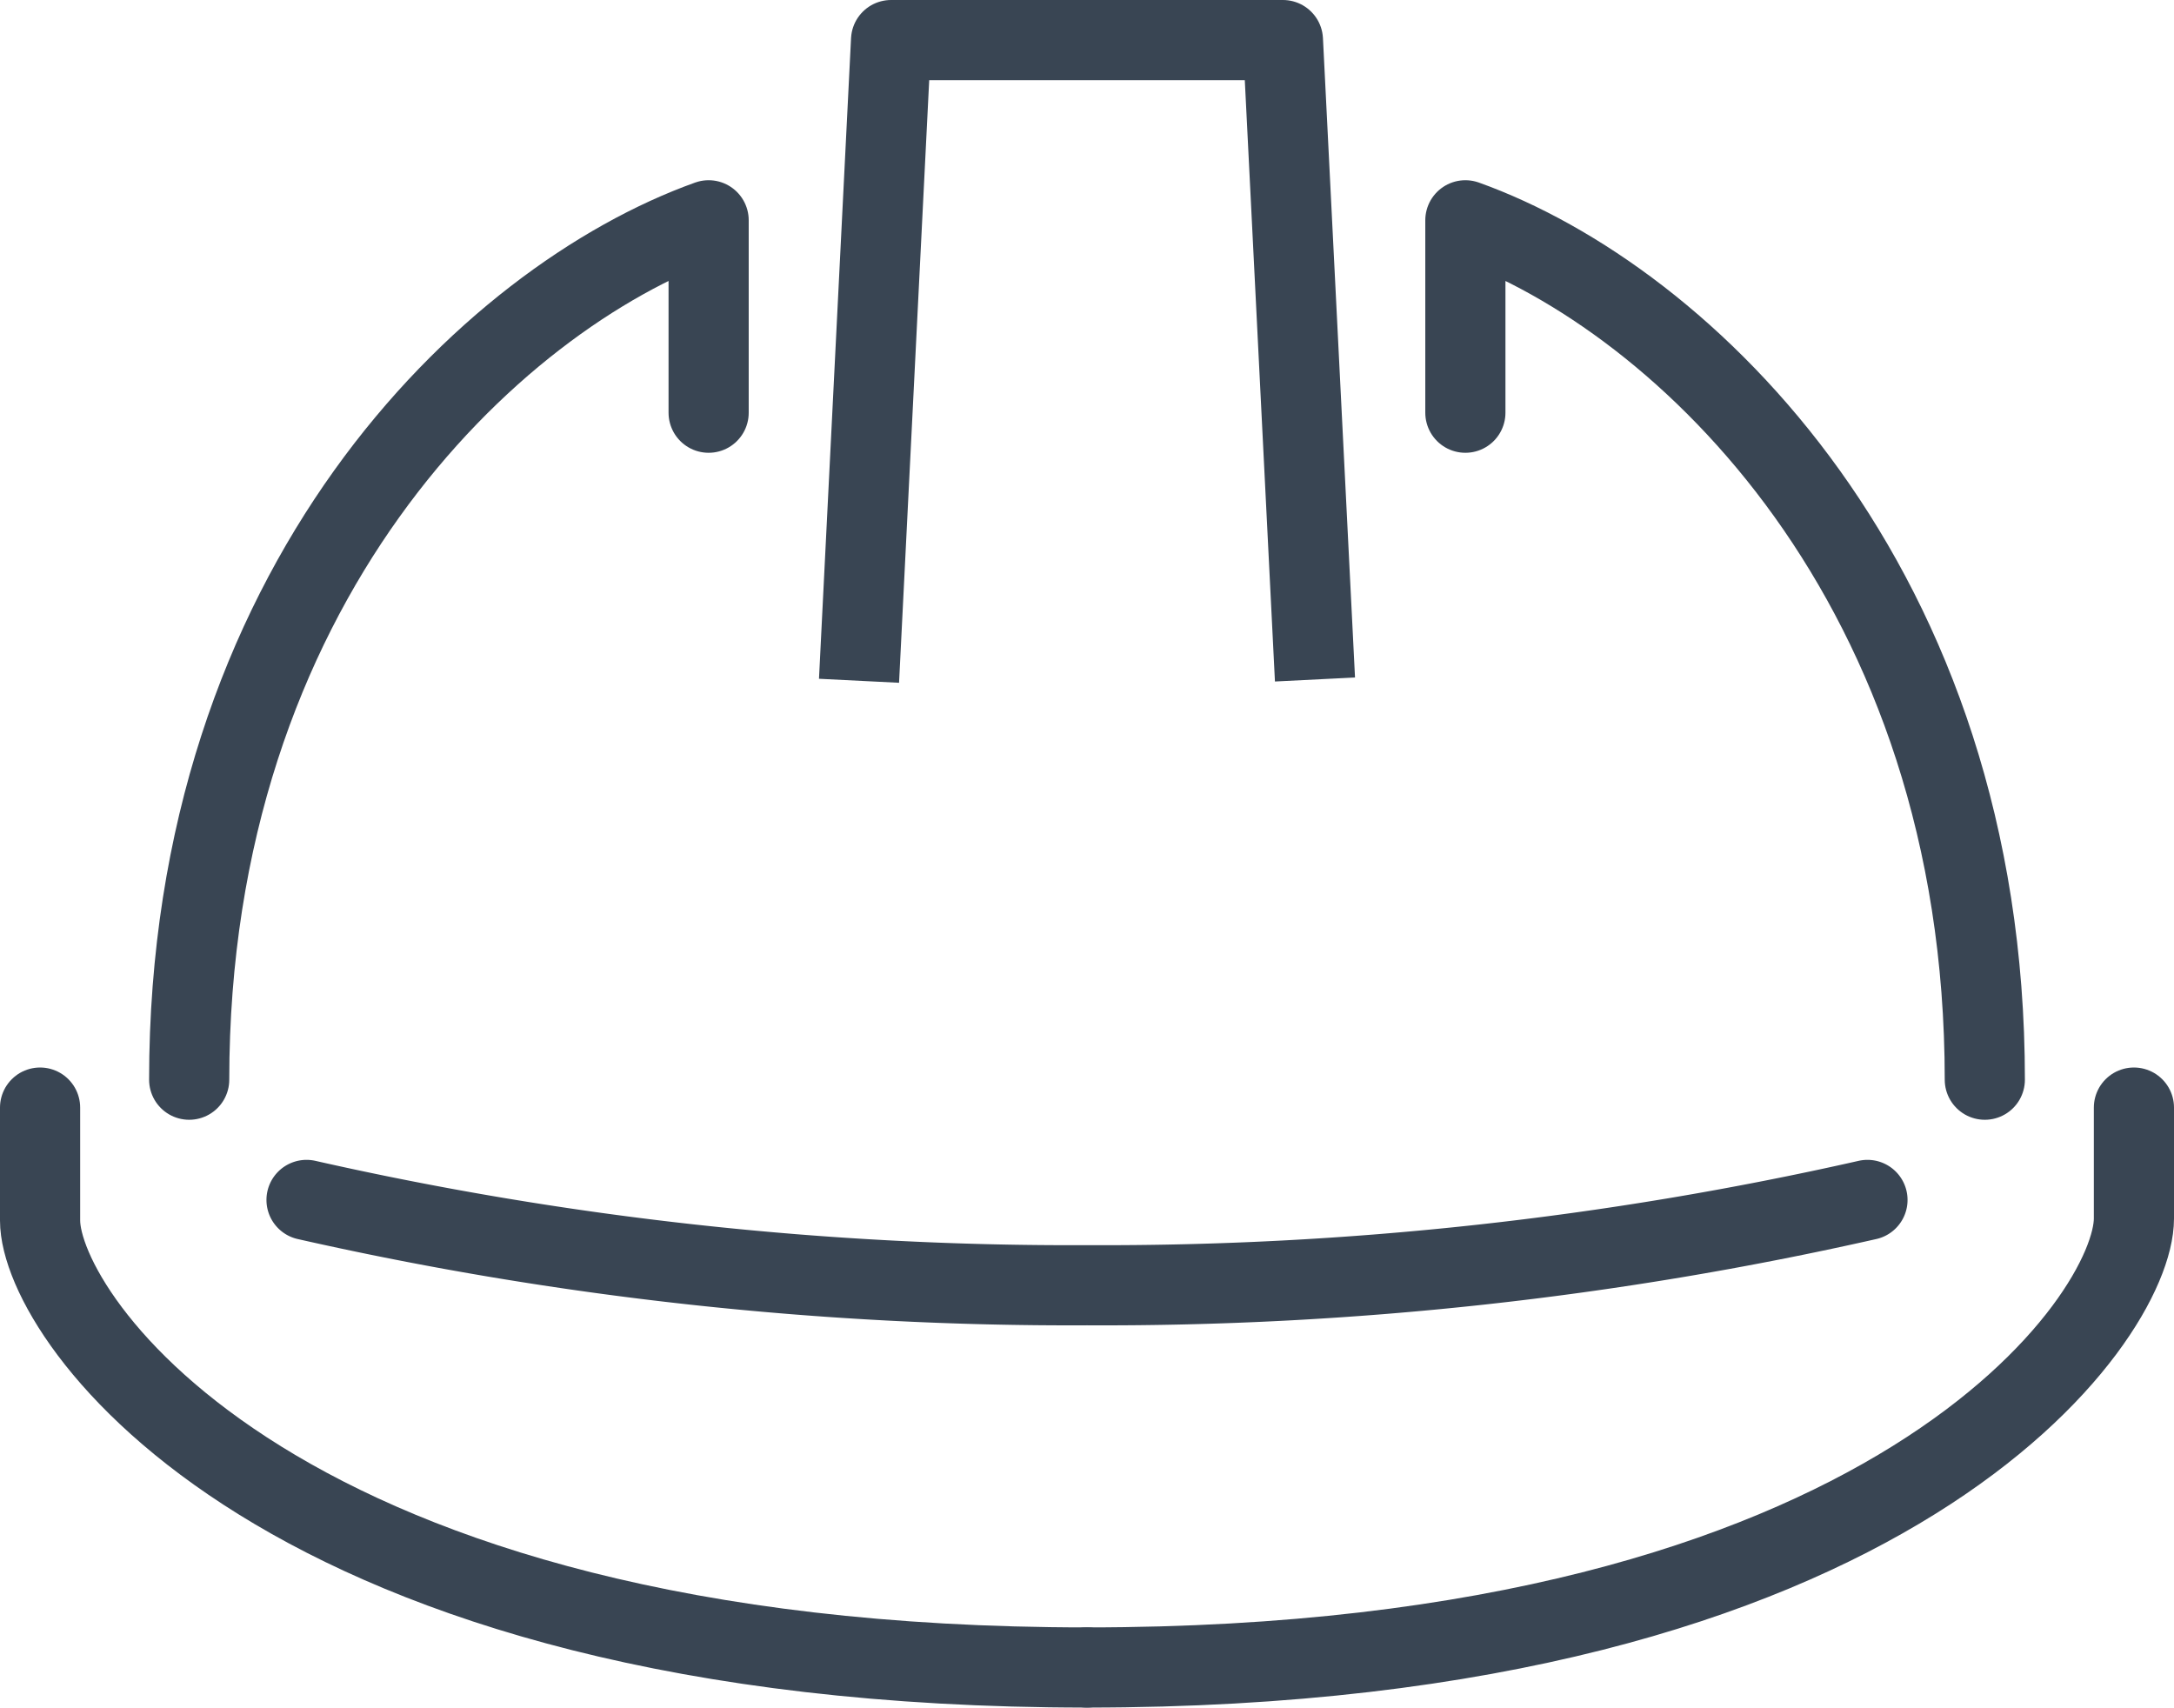 <svg xmlns="http://www.w3.org/2000/svg" viewBox="0 0 67.8 53.27"><defs><style>.cls-1,.cls-2{fill:none;stroke:#394553;stroke-linejoin:round;stroke-width:2.5px;}.cls-2{stroke-linecap:round;}</style></defs><g id="Layer_2" data-name="Layer 2"><g id="Calque_2" data-name="Calque 2"><polyline class="cls-1" points="26.79 21.23 27.79 1.25 40.01 1.25 41.01 21.19"/><path class="cls-2" d="M5.9,33.67c0-15.43,9.36-24.35,16.2-26.8v6"/><path class="cls-2" d="M61.9,33.67c0-15.43-9.36-24.35-16.2-26.8v6"/><path class="cls-2" d="M33.9,52C8.65,52,1.25,41.09,1.25,38.06V34.54"/><path class="cls-2" d="M33.9,52c25.25,0,32.65-10.93,32.65-14V34.54"/><path class="cls-2" d="M58.24,37.42A108,108,0,0,1,33.9,40.08,108,108,0,0,1,9.56,37.42"/></g></g></svg>